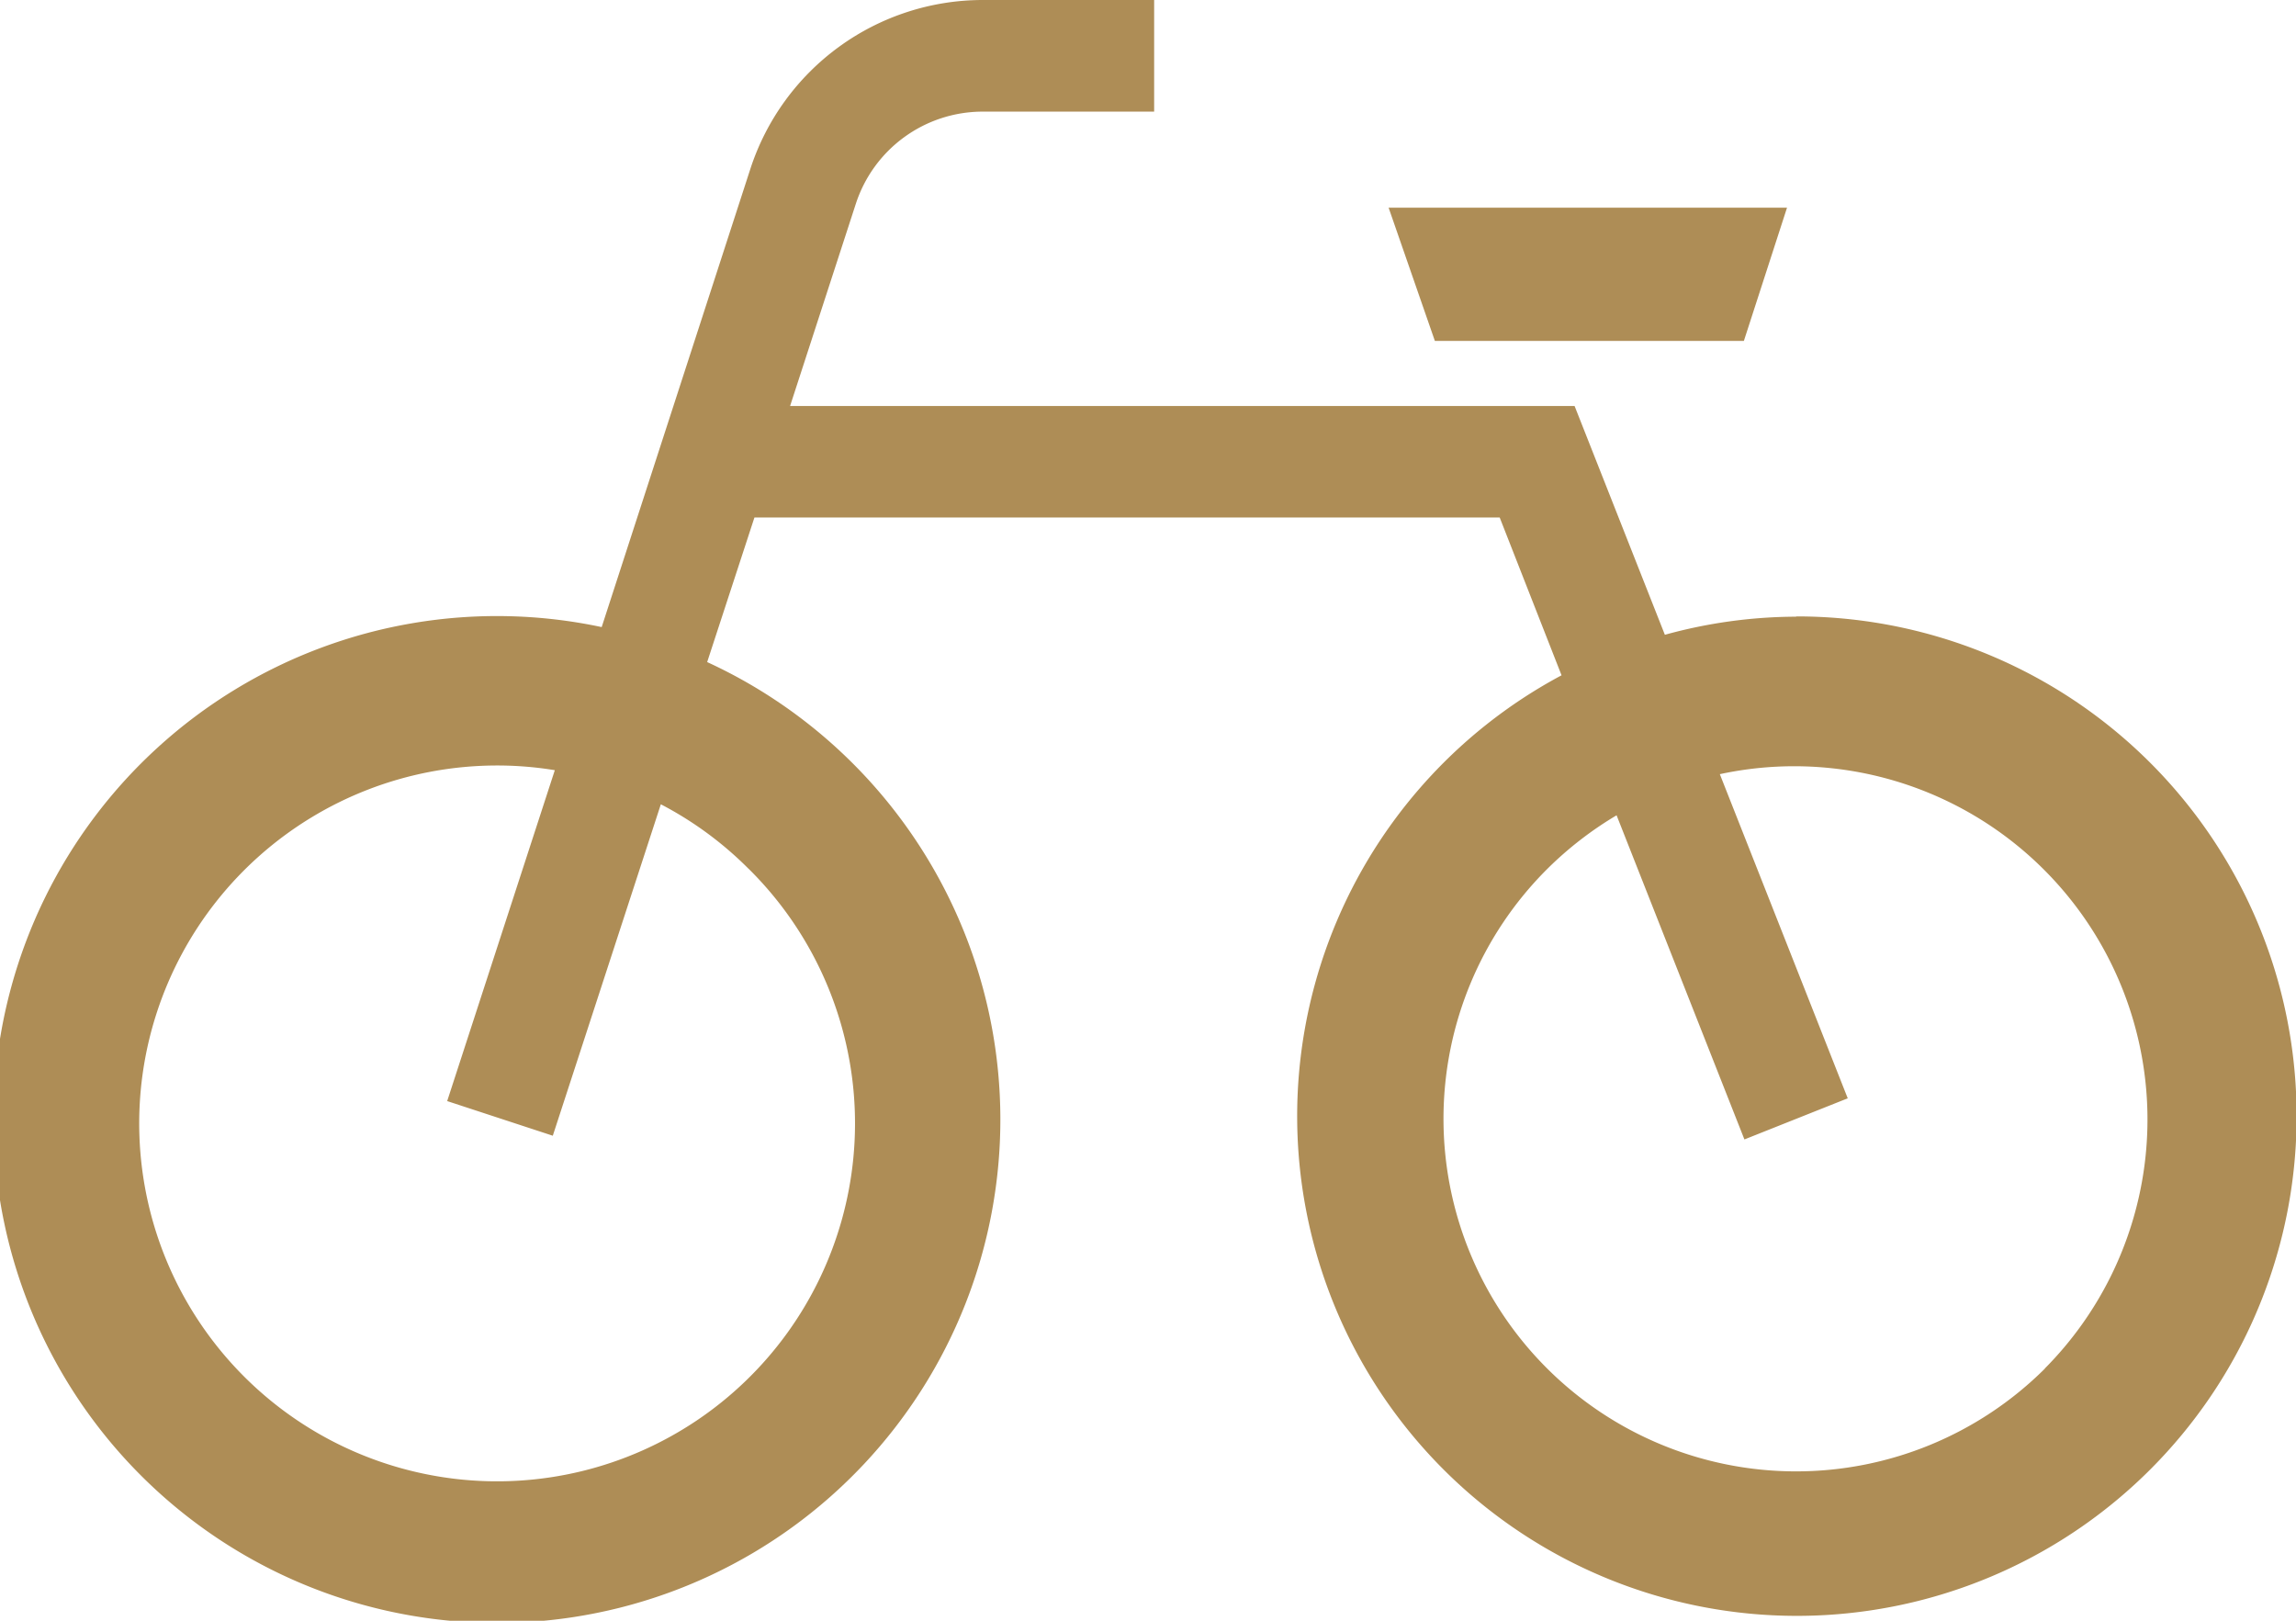 <svg xmlns="http://www.w3.org/2000/svg" width="34" height="24" viewBox="0 0 34 24"><g transform="translate(-1075 -281)"><path d="M208.773,357.132a7.349,7.349,0,0,0-1.943.268l-1.337-3.388H193.876l.973-2.993a1.976,1.976,0,0,1,1.878-1.366h2.54V348h-2.54a3.621,3.621,0,0,0-3.441,2.506l-2.2,6.78a7.455,7.455,0,1,0,1.562.518l.7-2.141h11.036L205.3,358a7.4,7.4,0,1,0,3.475-.872Zm-15.509,3.735a5.3,5.3,0,1,1-2.872-1.462l-1.594,4.9,1.564.513,1.6-4.908A5.267,5.267,0,0,1,193.263,360.867Zm19.193,7.4a5.221,5.221,0,0,1-7.368-7.4,5.285,5.285,0,0,1,1.026-.794l1.893,4.8,1.53-.609-1.894-4.8a5.231,5.231,0,0,1,4.813,8.8Z" transform="translate(892.824 -67)" fill="#ae8d56"/><path d="M208,353.048l.639-1.973h-5.9l.685,1.973Z" transform="translate(892.824 -67)" fill="#ae8d56"/></g></svg>